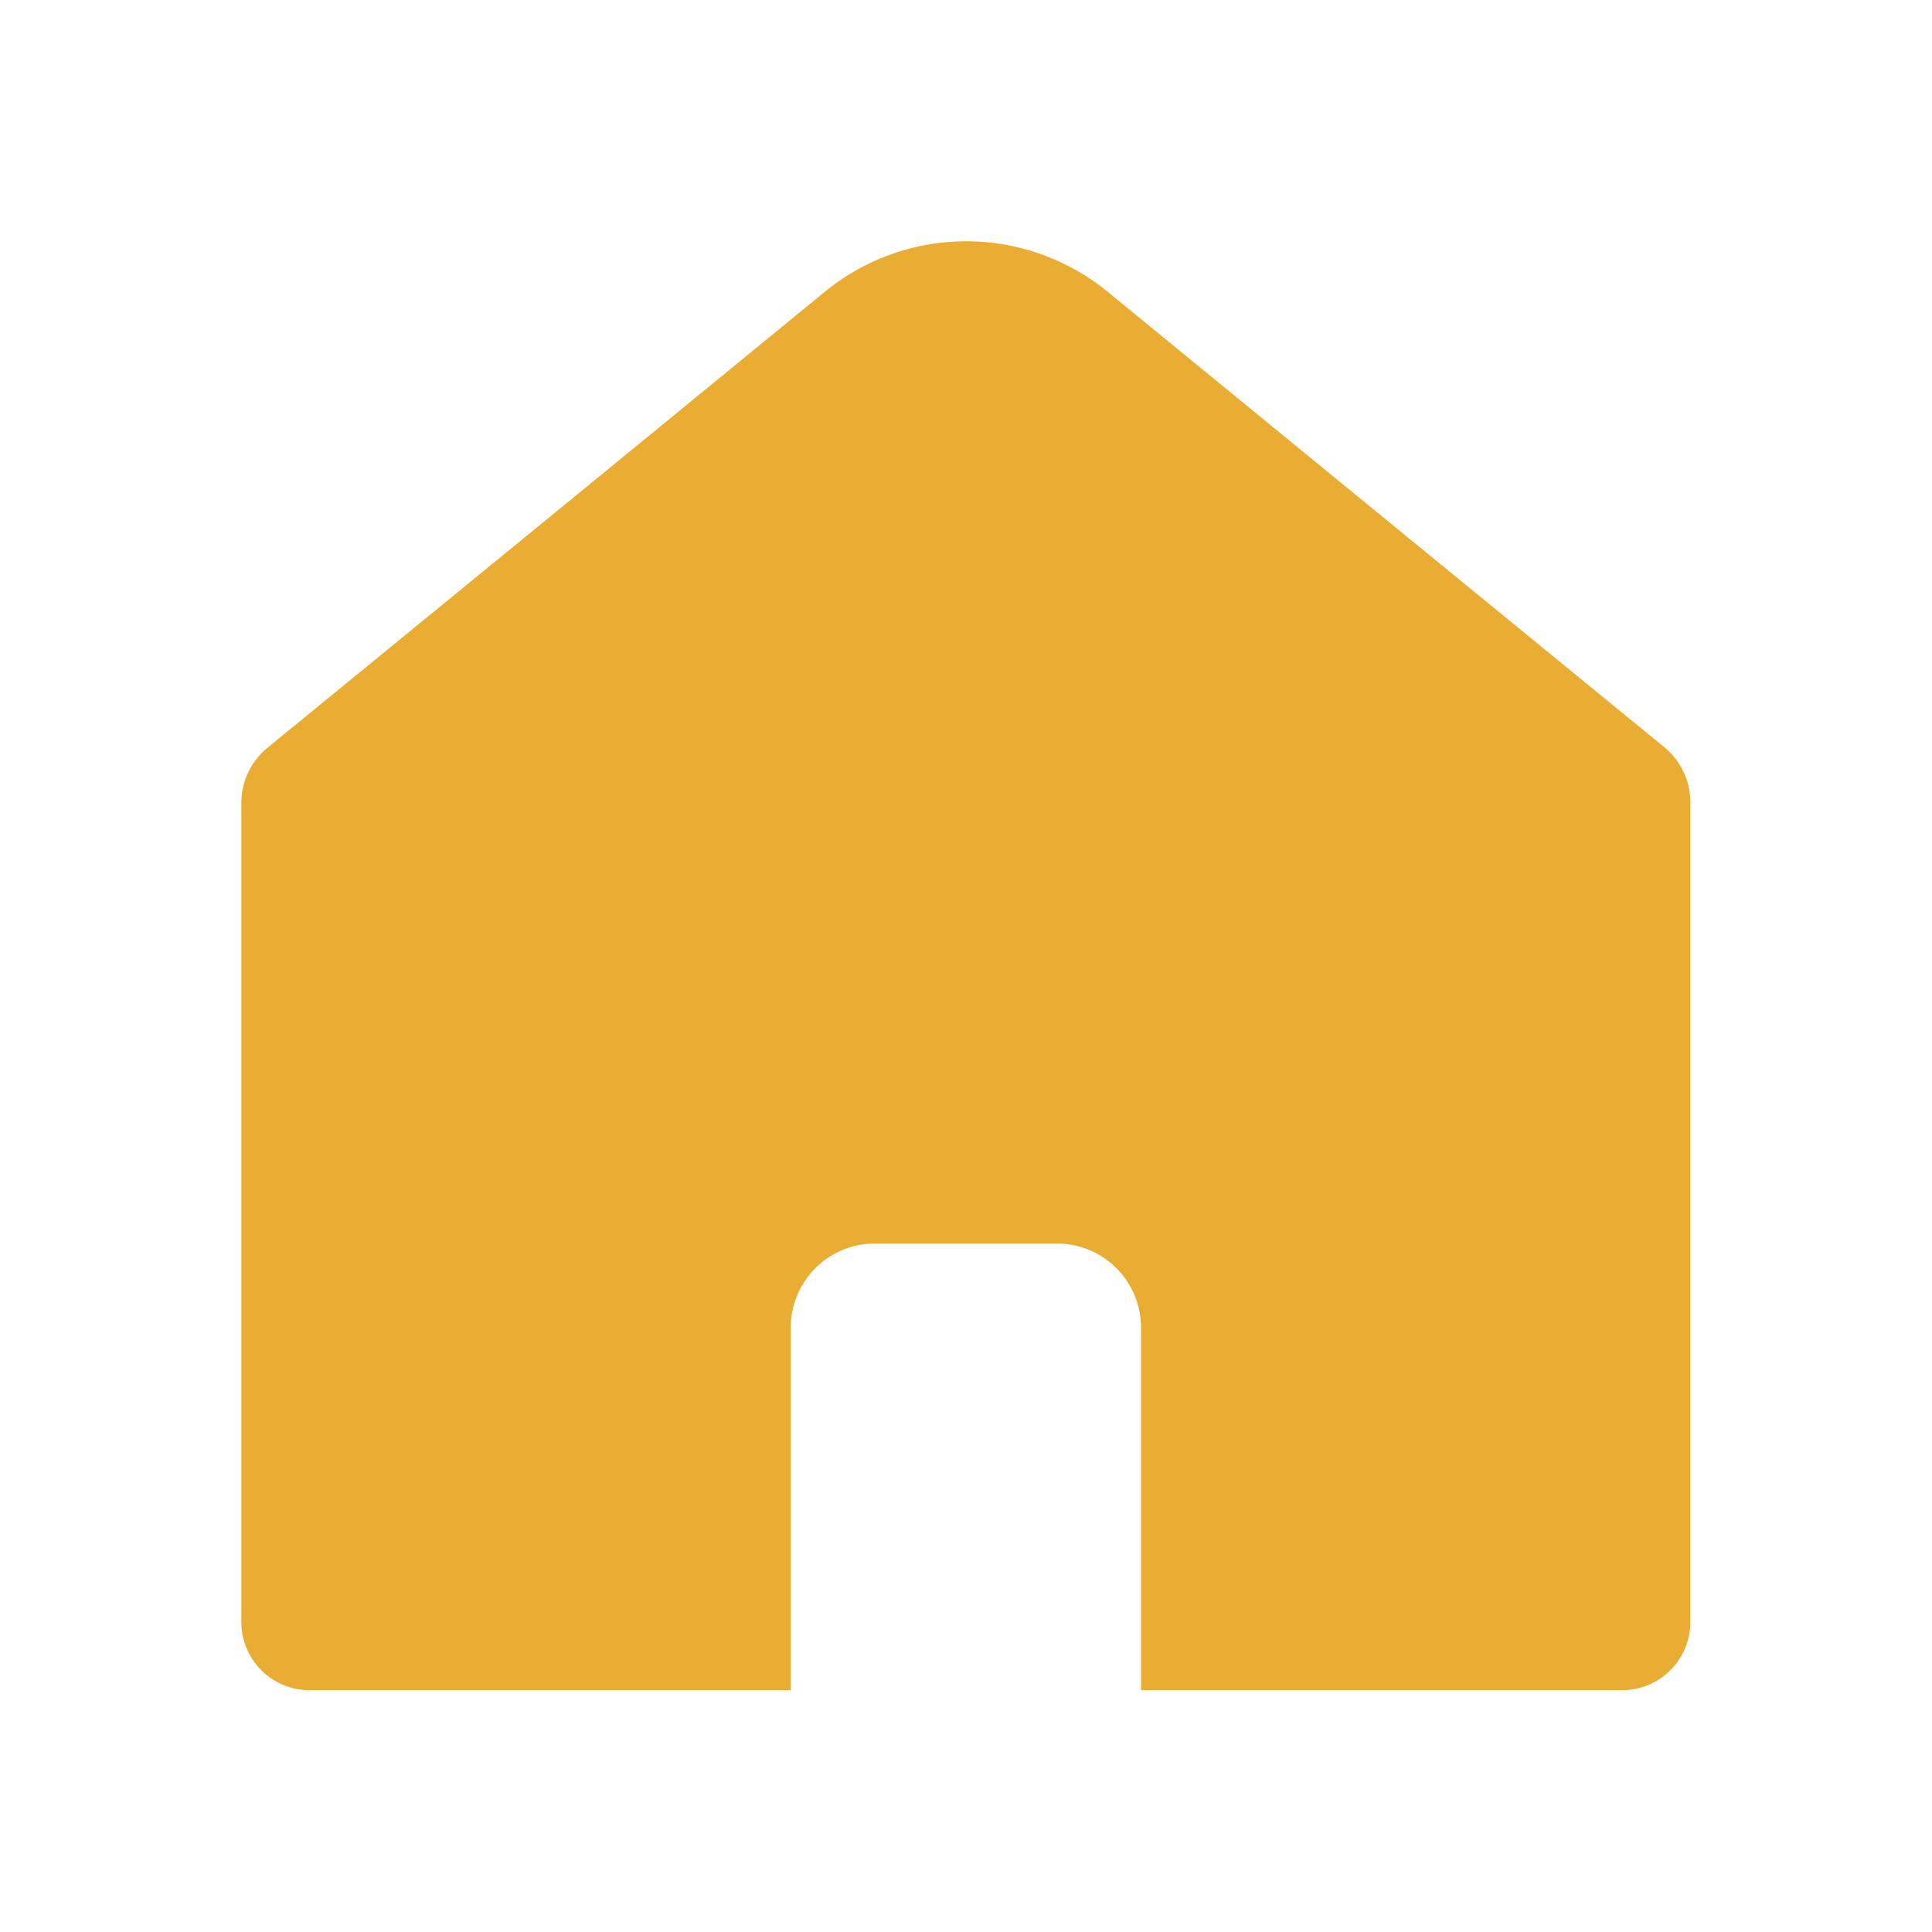 <svg xmlns="http://www.w3.org/2000/svg" xmlns:xlink="http://www.w3.org/1999/xlink" width="24" height="24" viewBox="0 0 24 24">
  <defs>
    <clipPath id="clip-path">
      <rect id="Rectangle_61941" data-name="Rectangle 61941" width="24" height="24" fill="#e9ad34"/>
    </clipPath>
  </defs>
  <g id="enter_index" data-name="enter index" clip-path="url(#clip-path)">
    <g id="Footer_首页_灰" clip-path="url(#clip-path)">
      <rect id="Rectangle_56259" data-name="Rectangle 56259" width="24" height="24" fill="none"/>
      <path id="Path_9225" data-name="Path 9225" d="M1733.63,1538.63l-4.178-3.417-2.751-2.252a2.774,2.774,0,0,0-3.5,0l-2.751,2.252-4.178,3.417a.883.883,0,0,0-.326.684V1549.5a.847.847,0,0,0,.856.838h5.969v-4.515a1.044,1.044,0,0,1,1.054-1.033h2.243a1.044,1.044,0,0,1,1.054,1.033v4.515h5.968a.847.847,0,0,0,.856-.838v-10.188a.883.883,0,0,0-.316-.682Z" transform="translate(-1712.948 -1529.342)" fill="#e9ad34"/>
    </g>
  </g>
</svg>
